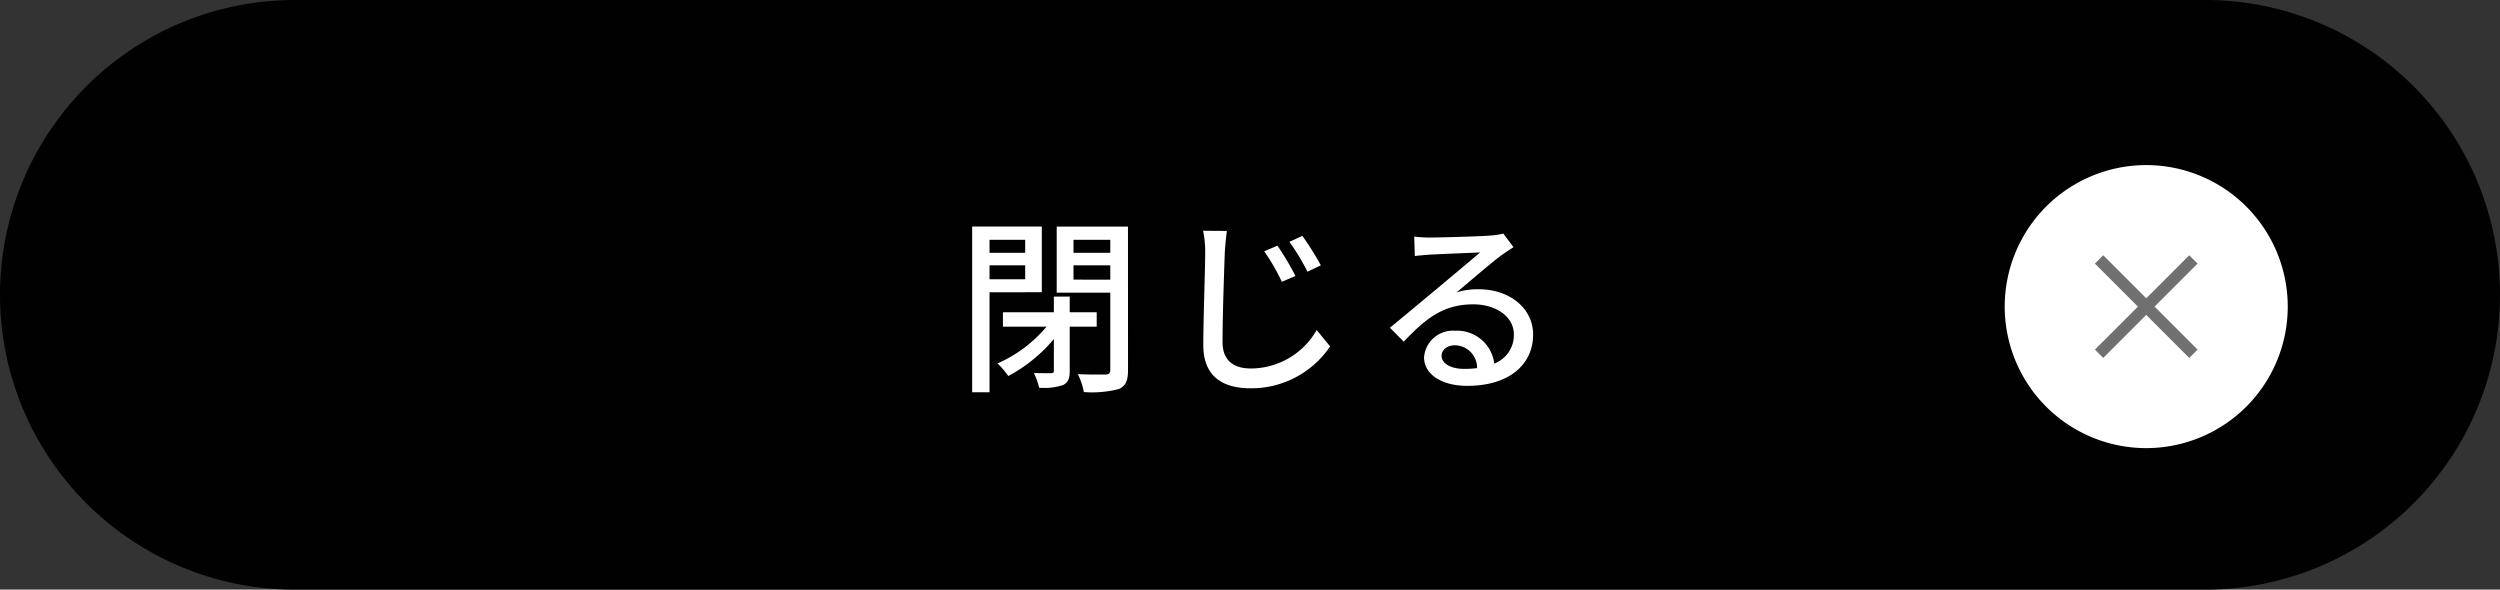 <svg xmlns="http://www.w3.org/2000/svg" width="212" height="50" viewBox="0 0 212 50">
  <rect x="0" y="0" width="212" height="50" fill="#333333" stroke="none"/>
  <g id="グループ_35753" data-name="グループ 35753" transform="translate(-694 -1230)">
    <g id="グループ_35714" data-name="グループ 35714" transform="translate(6193 -2763.5)">
      <path id="パス_51117" data-name="パス 51117" d="M25,0H187a25,25,0,0,1,0,50H25A25,25,0,0,1,25,0Z" transform="translate(-5499 3993.5)" fill="#010101"/>
      <path id="パス_51118" data-name="パス 51118" d="M5.936-11.664v1.1H2.912v-1.1ZM2.912-8.32V-9.5H5.936V-8.32Zm4.432,1.1v-5.568H1.44V1.264H2.912v-8.48ZM12-4.3V-5.52H9.712V-6.848H8.368V-5.52H4.048V-4.3h3.7a11.417,11.417,0,0,1-4.16,3.12A6.583,6.583,0,0,1,4.5-.112,12.969,12.969,0,0,0,8.368-3.248V-.56c0,.16-.064.208-.256.208s-.816,0-1.44-.016A6.138,6.138,0,0,1,7.12.88,5.138,5.138,0,0,0,9.136.656c.448-.224.576-.56.576-1.2V-4.3ZM10.032-8.288V-9.5h3.12v1.216Zm3.12-3.376v1.1h-3.12v-1.1Zm1.5-1.12H8.608v5.6h4.544V-.64c0,.288-.1.384-.4.4-.3,0-1.36.016-2.352-.032a5.681,5.681,0,0,1,.512,1.52,9.136,9.136,0,0,0,2.96-.256c.592-.256.784-.72.784-1.616Zm12.672,1.616-1.12.48A17.071,17.071,0,0,1,27.7-8.1l1.152-.5A23.255,23.255,0,0,0,27.328-11.168ZM29.44-12l-1.1.512A17.686,17.686,0,0,1,29.872-8.96L31.008-9.5A24.709,24.709,0,0,0,29.44-12Zm-8.416-.432a9.046,9.046,0,0,1,.176,1.824c0,1.536-.16,5.616-.16,7.872,0,2.624,1.6,3.664,4.016,3.664a8.066,8.066,0,0,0,6.736-3.552L30.656-4.016A6.454,6.454,0,0,1,25.088-.752c-1.36,0-2.416-.576-2.416-2.24,0-2.208.128-5.856.192-7.616.032-.56.1-1.232.176-1.808ZM43.136-.72c-1.072,0-1.888-.432-1.888-1.12,0-.5.48-.88,1.136-.88A1.908,1.908,0,0,1,44.256-.784,8.283,8.283,0,0,1,43.136-.72ZM46.48-12.192a5.6,5.6,0,0,1-1.008.16c-.864.08-4.448.176-5.28.176a11.41,11.41,0,0,1-1.264-.08l.048,1.648c.352-.048.768-.08,1.168-.112.832-.048,3.536-.16,4.368-.192-.8.688-2.624,2.208-3.5,2.944-.928.768-2.912,2.432-4.144,3.44l1.168,1.184c1.872-1.984,3.376-3.168,5.9-3.168,1.936,0,3.44,1.056,3.44,2.544a2.588,2.588,0,0,1-1.664,2.48,3.167,3.167,0,0,0-3.328-2.784A2.447,2.447,0,0,0,39.76-1.7C39.76-.272,41.232.72,43.424.72c3.552,0,5.584-1.808,5.584-4.352,0-2.208-1.968-3.84-4.624-3.84a5.9,5.9,0,0,0-1.872.272c1.12-.928,3.04-2.608,3.856-3.184.288-.208.656-.448.976-.656Z" transform="translate(-5418 4025.5)" fill="#fff"/>
      <path id="パス_51119" data-name="パス 51119" d="M12,0A12,12,0,1,1,0,12,12,12,0,0,1,12,0Z" transform="translate(-5329 4007.5)" fill="#fff"/>
    </g>
    <g id="グループ_35752" data-name="グループ 35752" transform="translate(0.5 -0.5)">
      <path id="線_4852" data-name="線 4852" d="M7.646,8.354l-8-8L.354-.354l8,8Z" transform="translate(871.5 1252.5)" fill="#707070"/>
      <path id="線_4853" data-name="線 4853" d="M.354,8.354l-.707-.707,8-8,.707.707Z" transform="translate(871.5 1252.5)" fill="#707070"/>
    </g>
  </g>
</svg>
